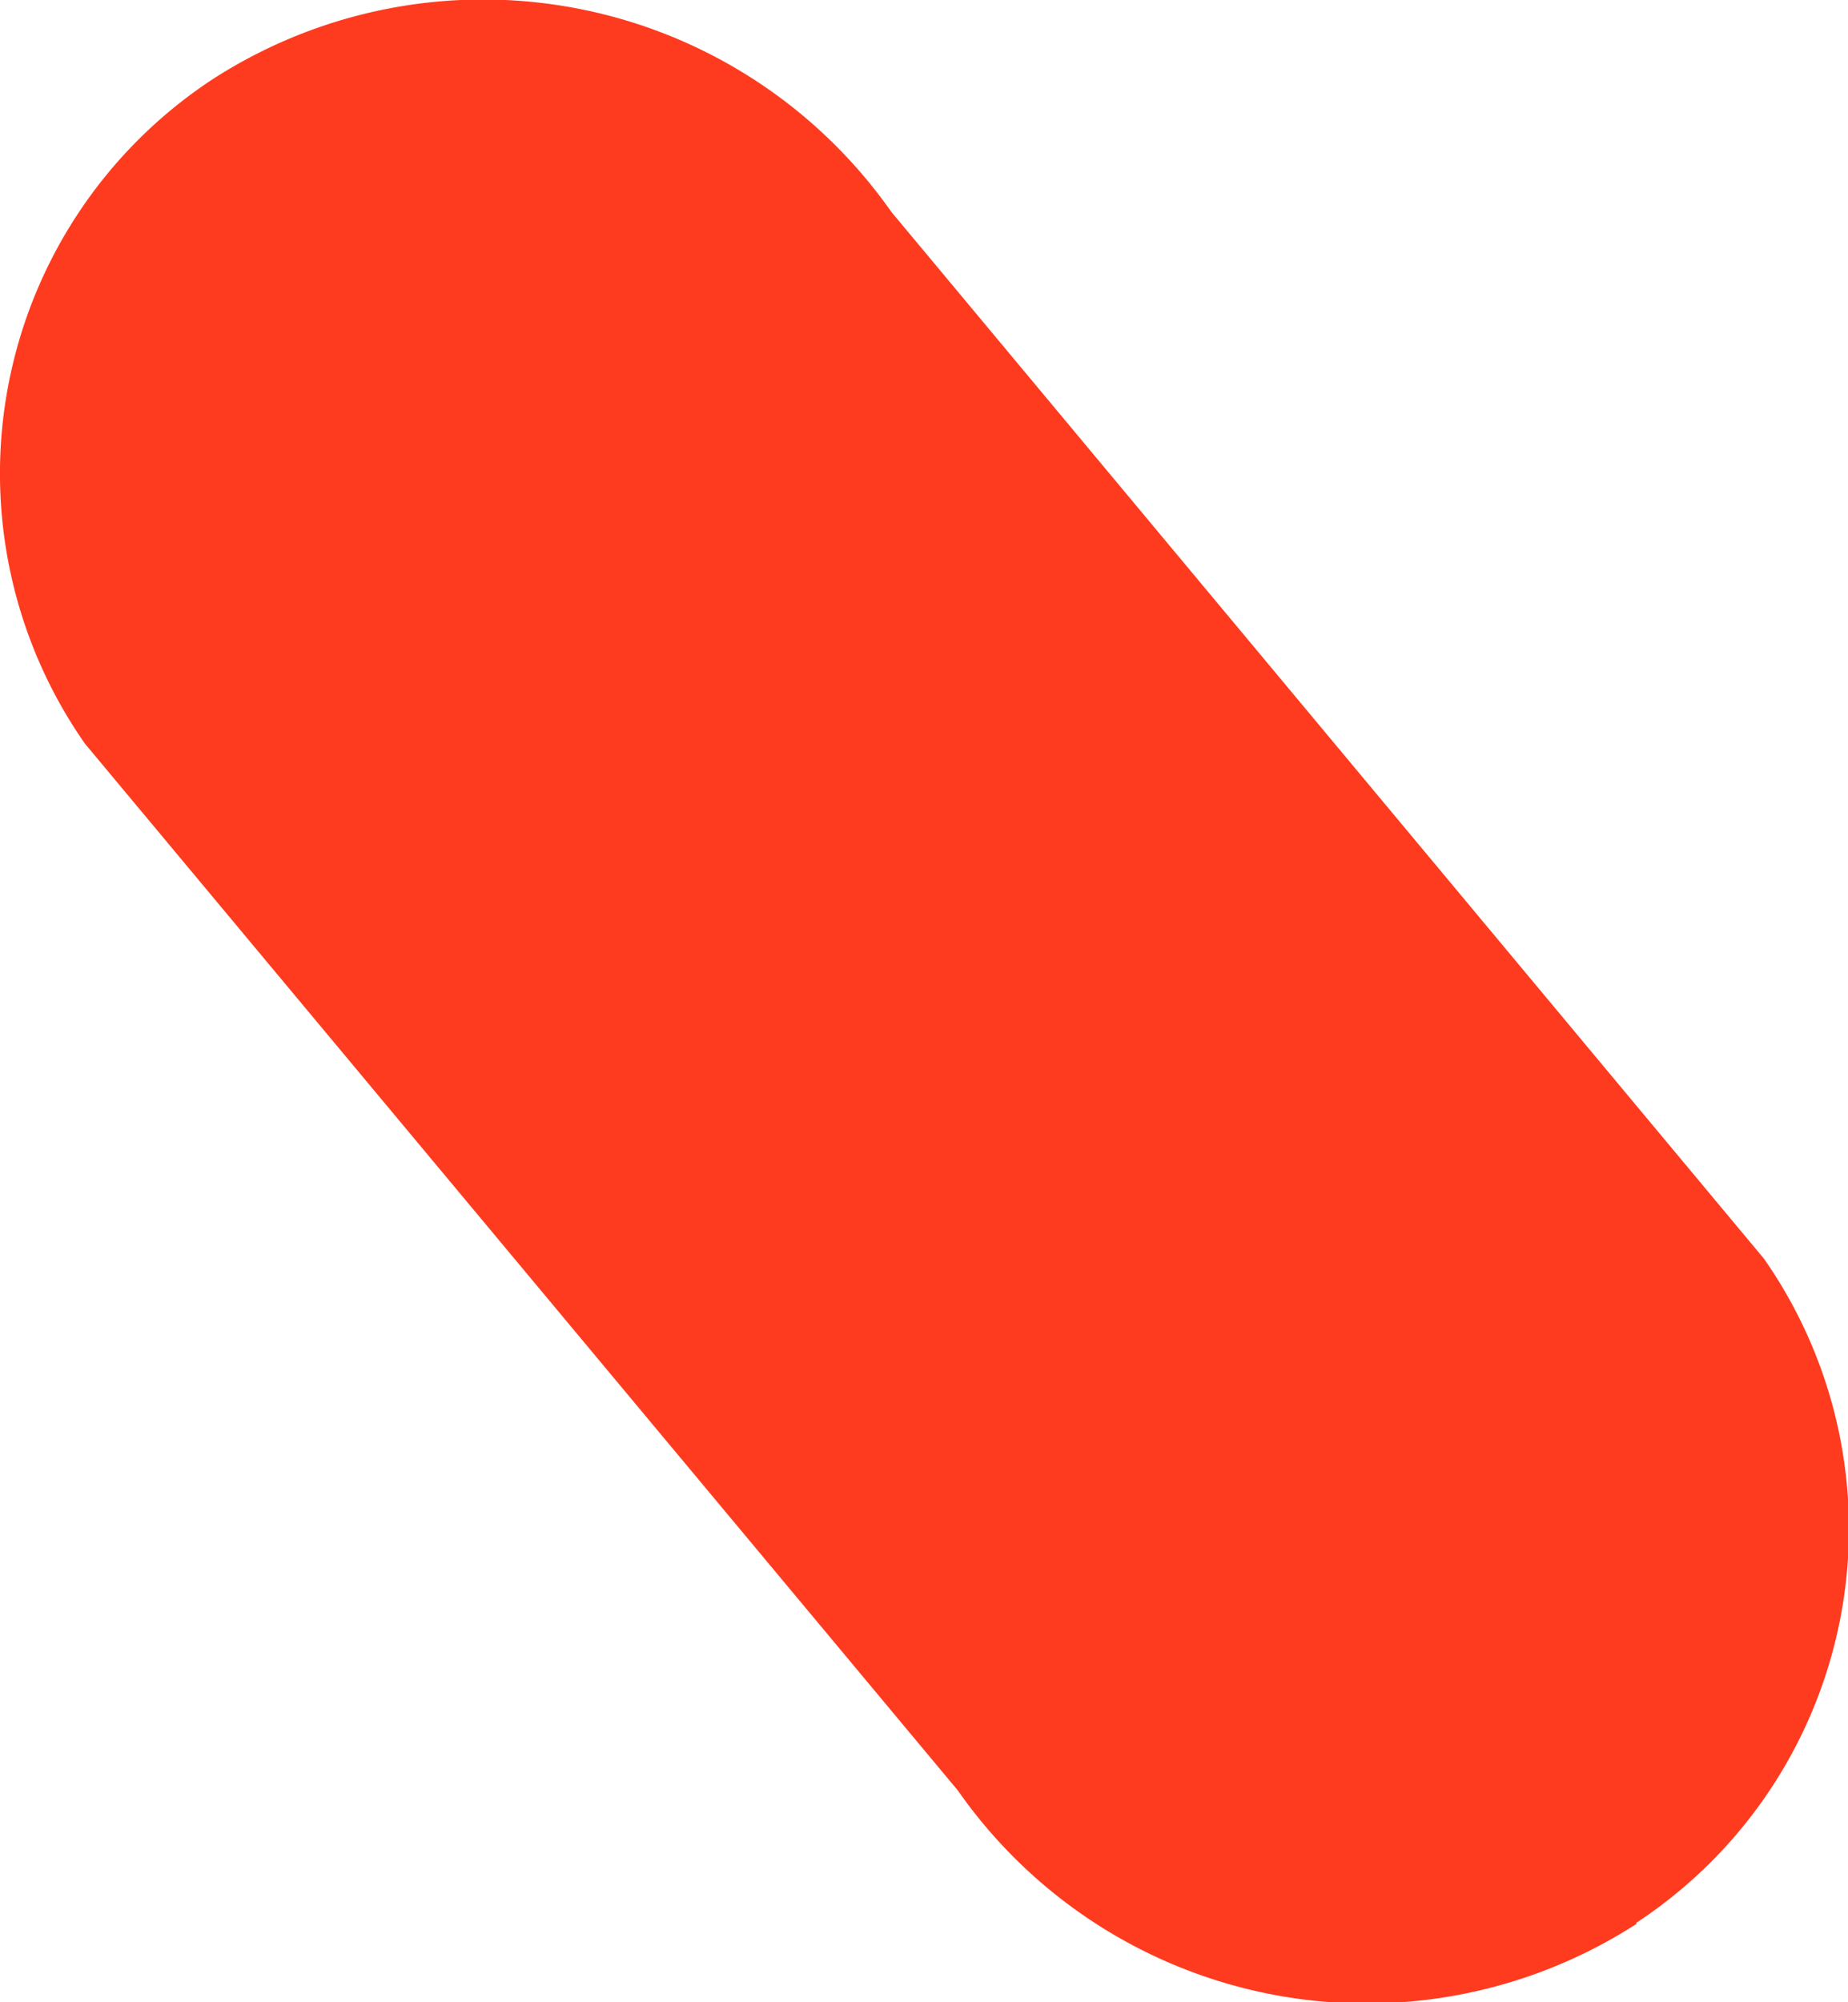 <svg xmlns="http://www.w3.org/2000/svg" viewBox="0 0 61.81 66.94"><defs><style>.cls-1{fill:#fe3b1f;}</style></defs><g id="Layer_2" data-name="Layer 2"><g id="Layer_1-2" data-name="Layer 1"><path class="cls-1" d="M54.73,64.28h0A15.76,15.76,0,0,0,59,42.08l-29.19-35A16.68,16.68,0,0,0,7.08,2.67,15.77,15.77,0,0,0,2.84,24.86l29.2,35a16.67,16.67,0,0,0,22.69,4.46"/></g></g></svg>